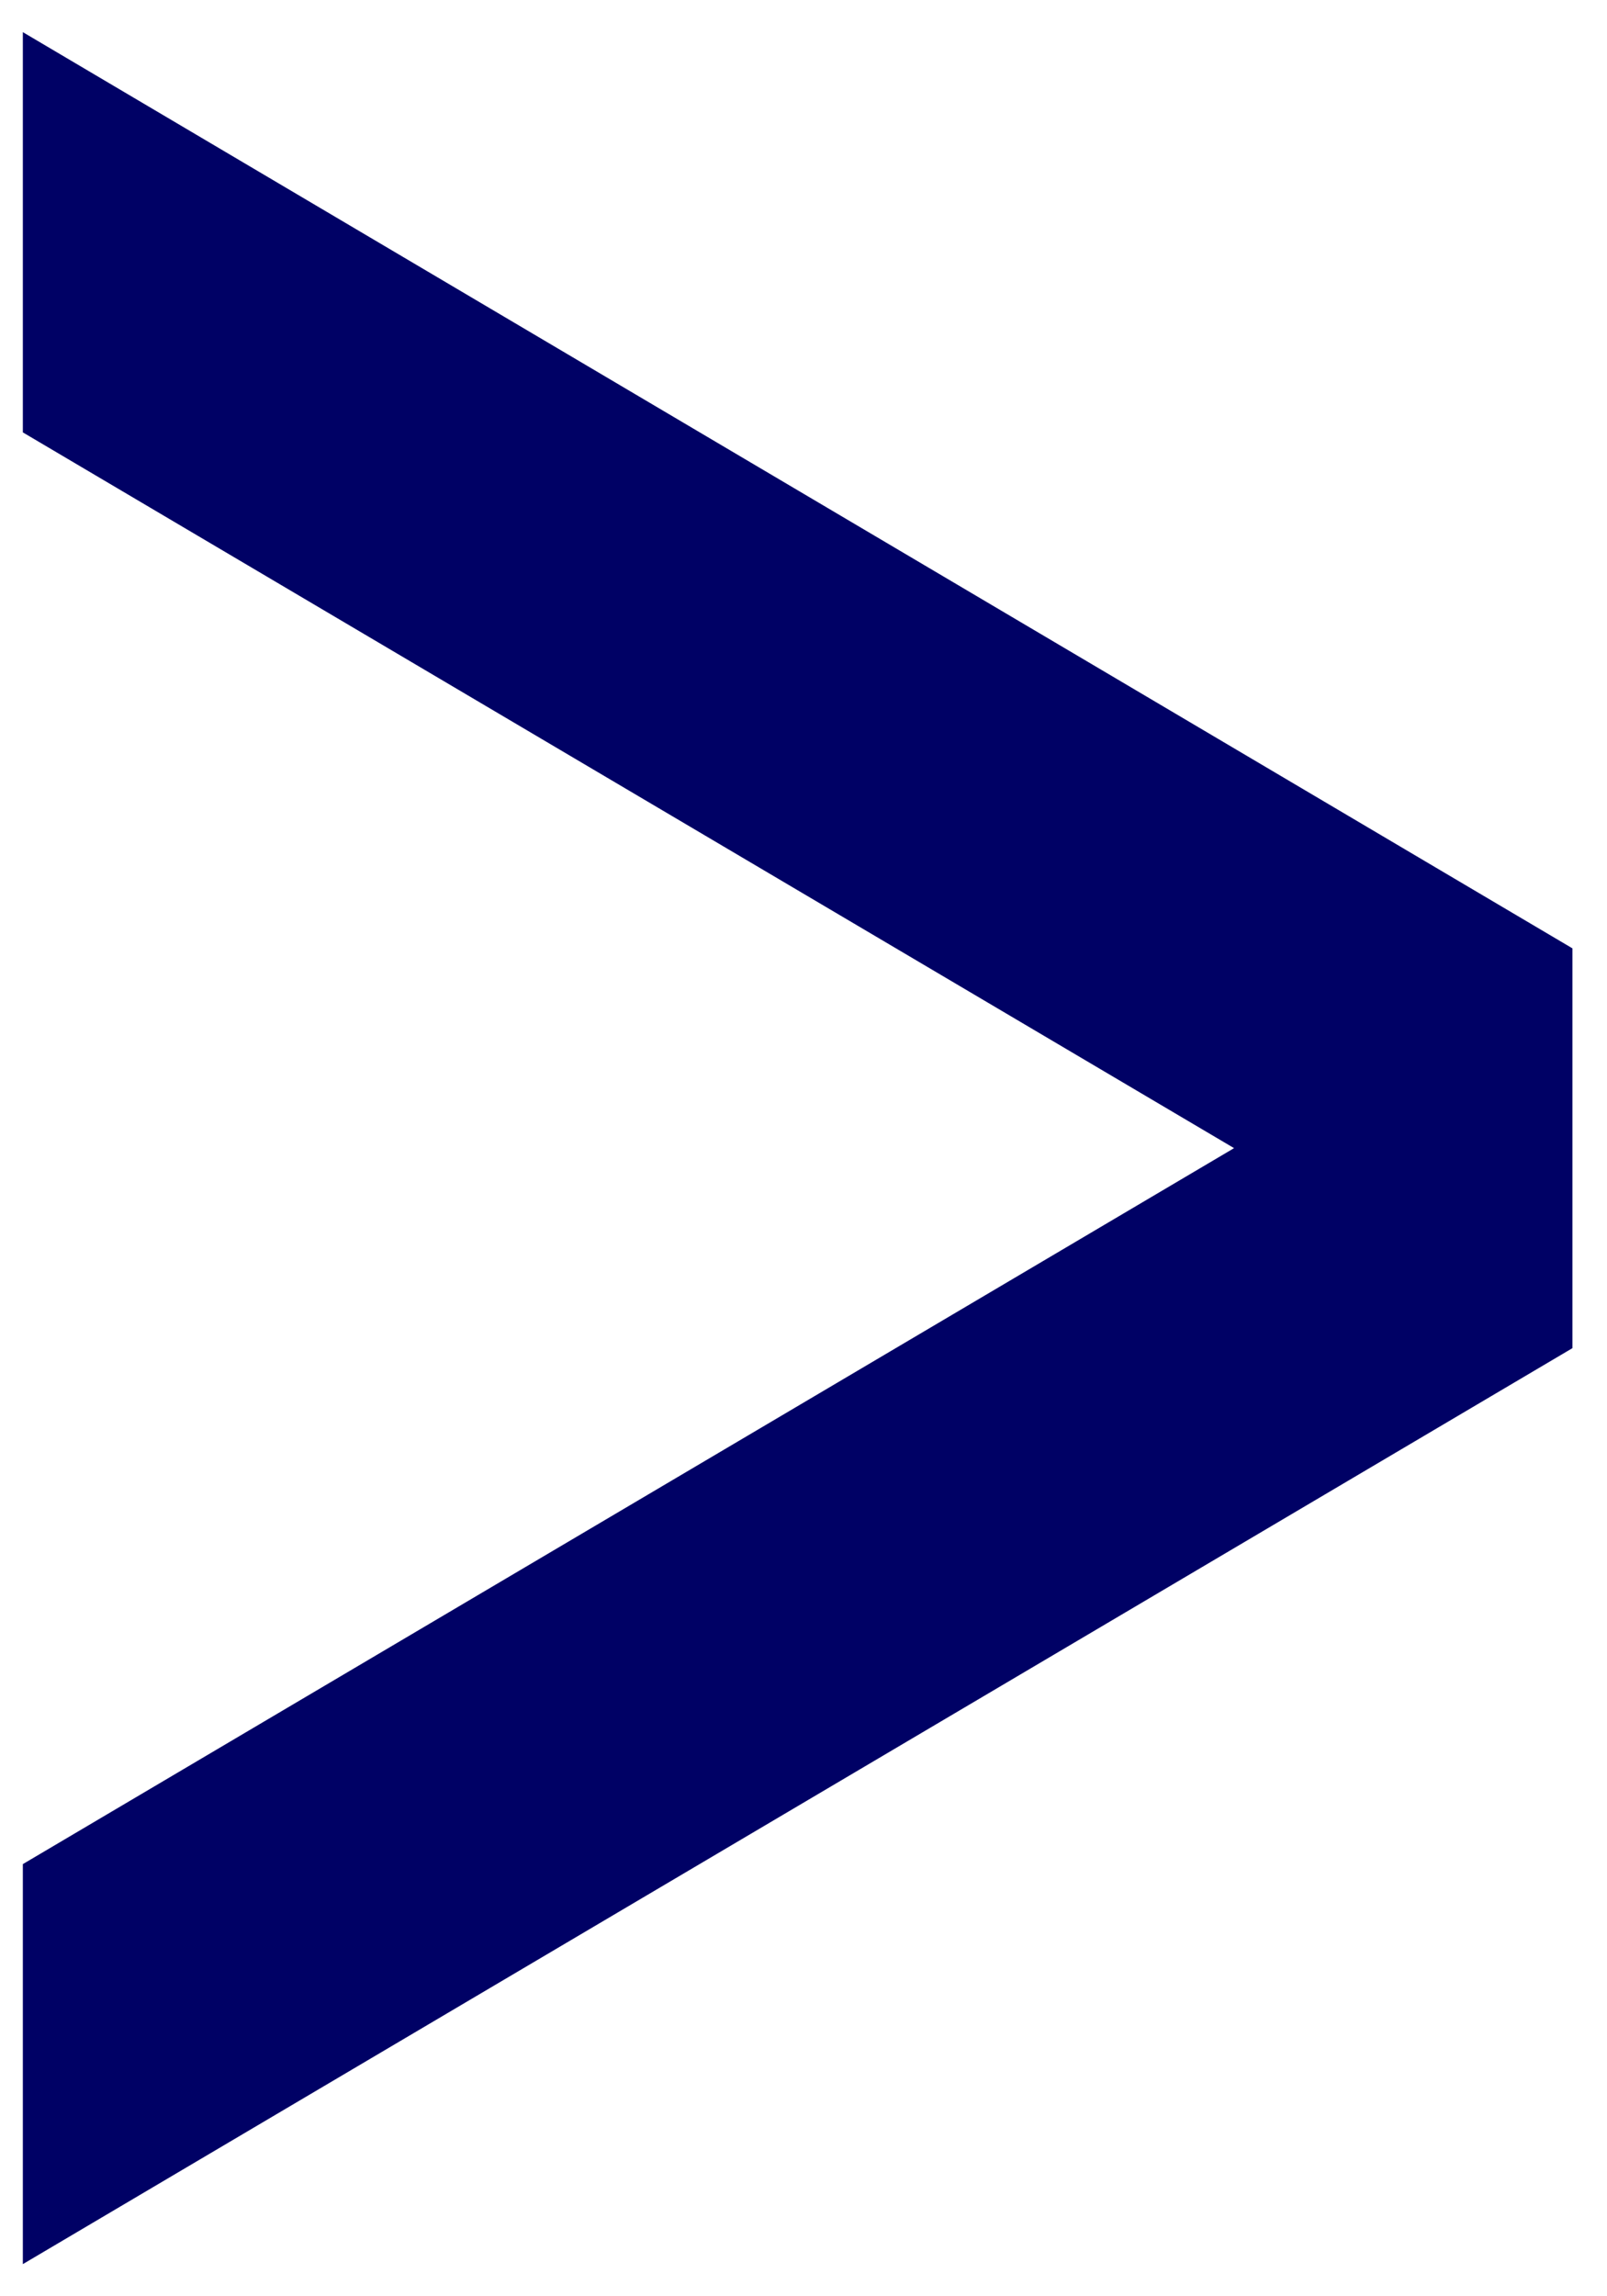 <svg width="14" height="20" viewBox="0 0 14 20" fill="none" xmlns="http://www.w3.org/2000/svg">
<path d="M13.699 8.258V11.742L0.199 19.72V16.236L10.751 10L0.199 3.766V0.28L13.699 8.26V8.258Z" fill="#000165"/>
</svg>
